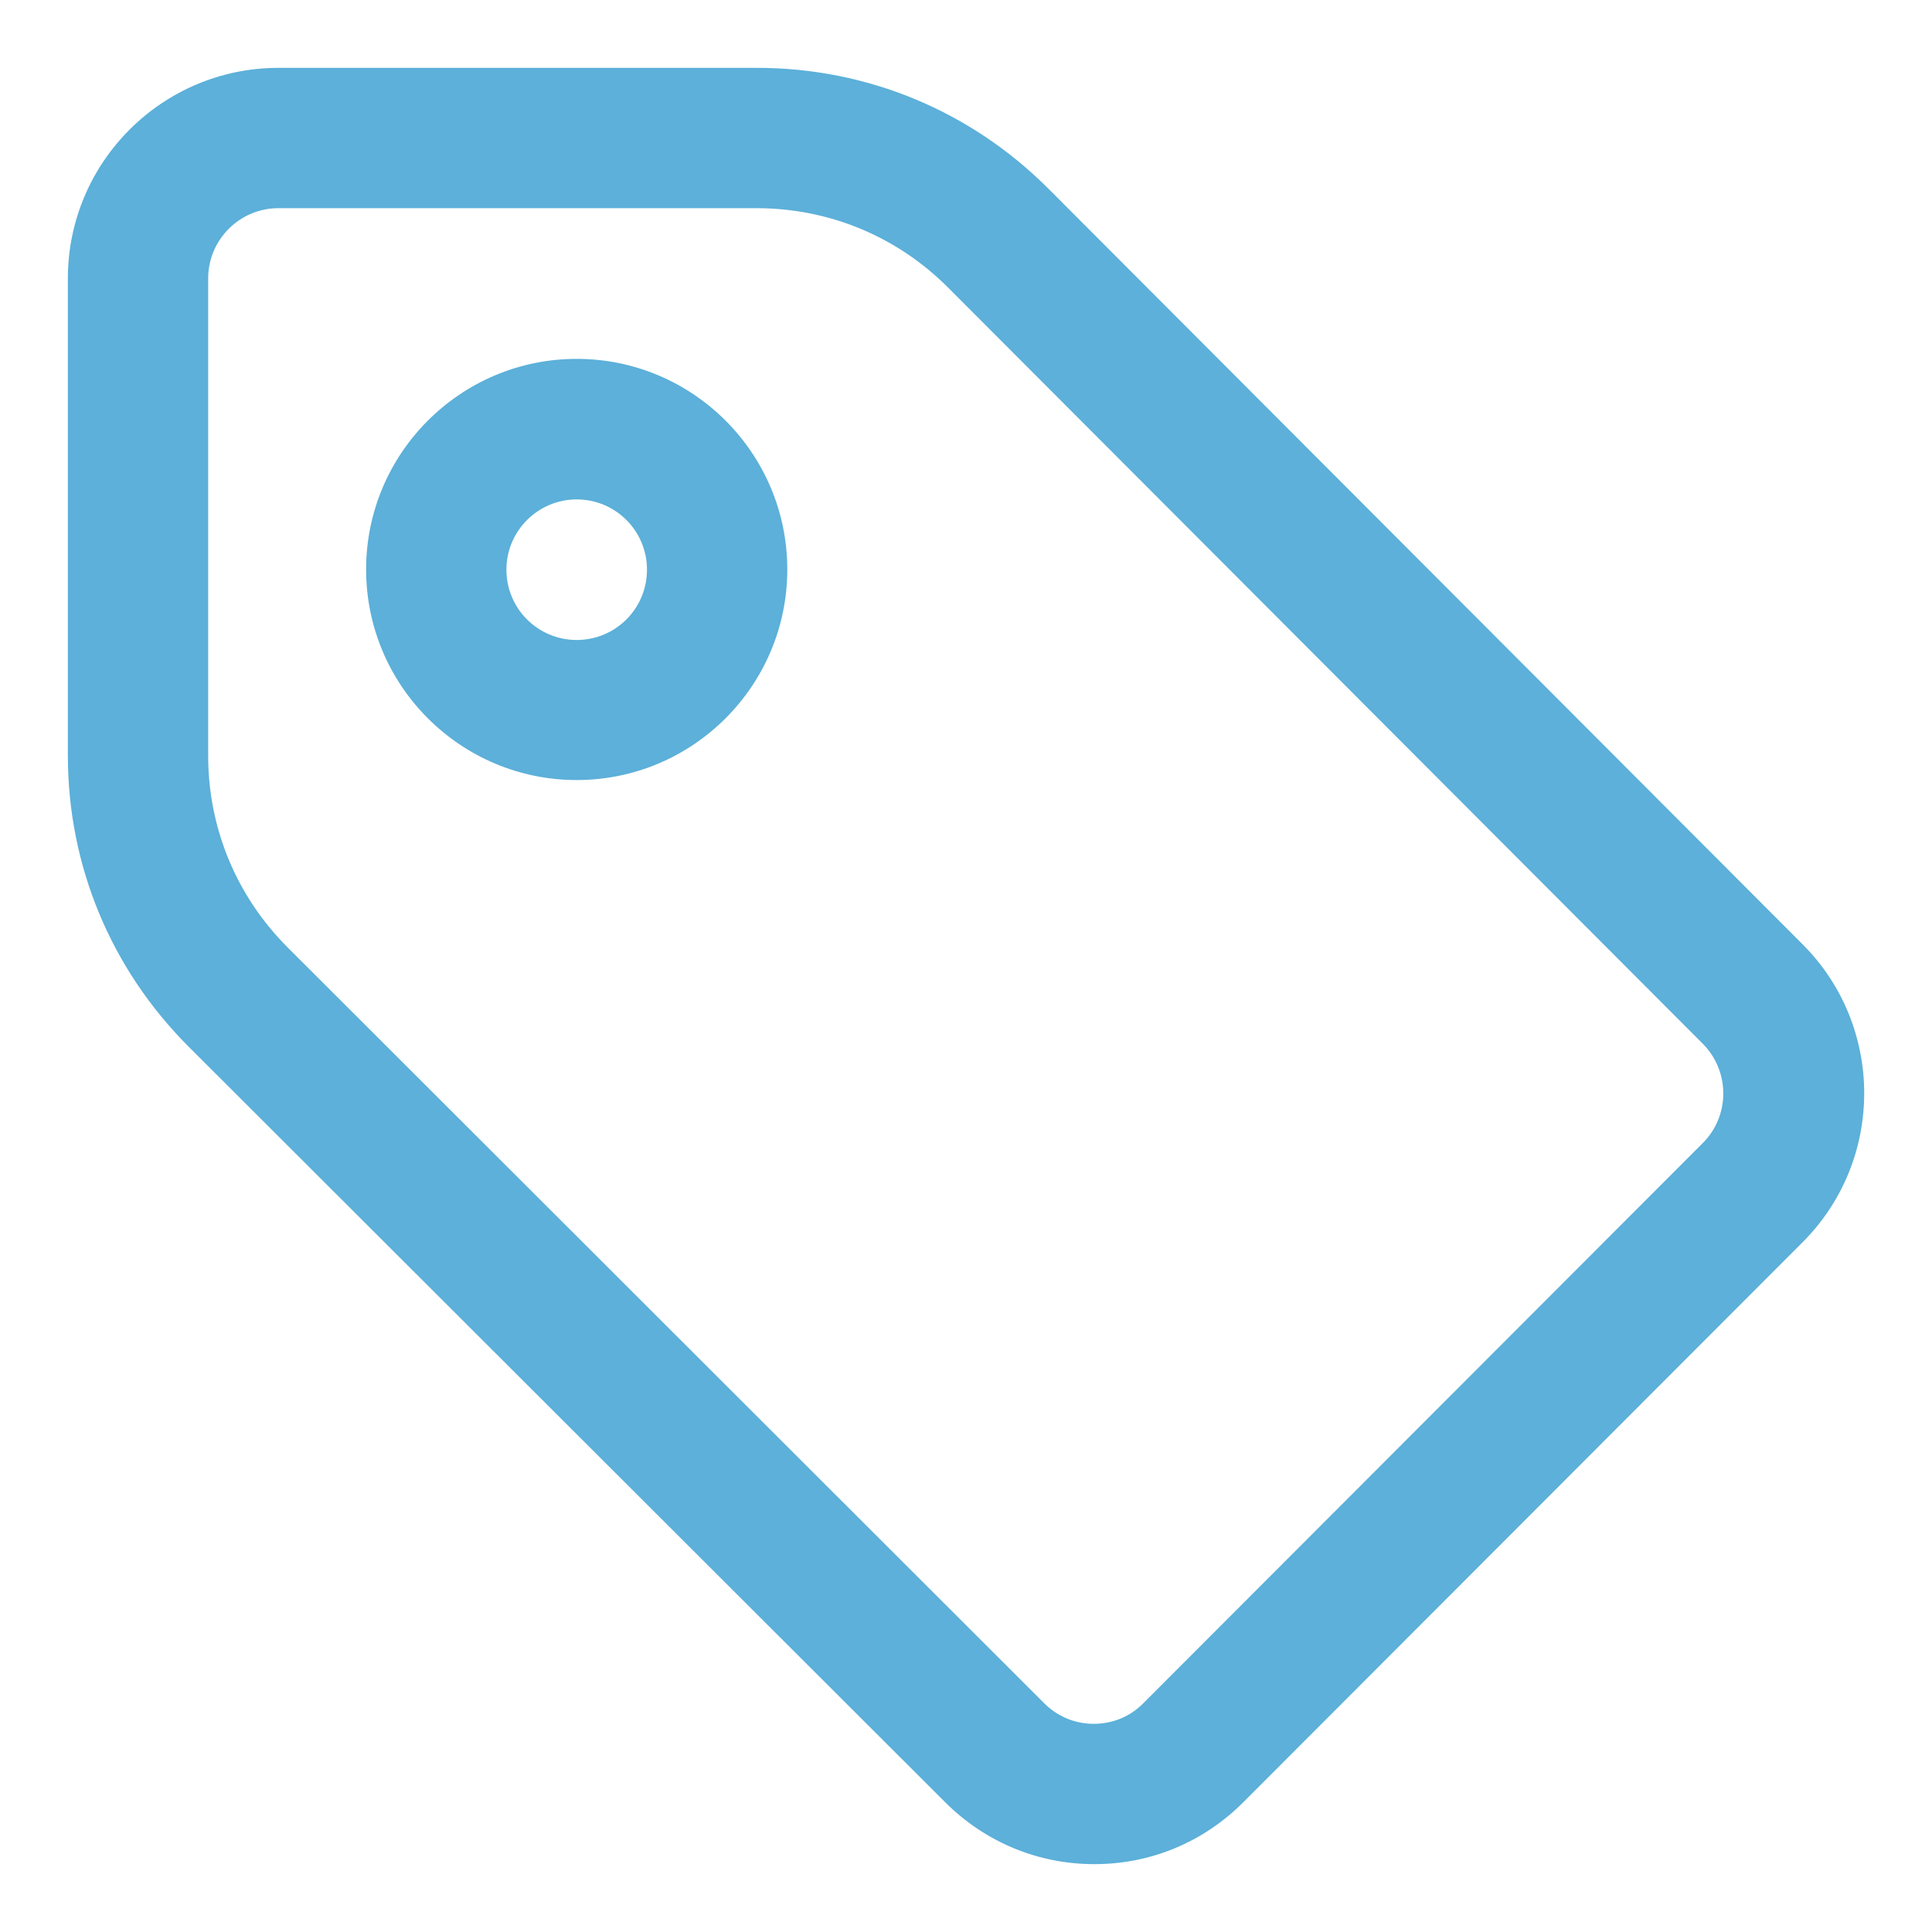 <?xml version="1.0" encoding="UTF-8"?><svg id="a" xmlns="http://www.w3.org/2000/svg" viewBox="0 0 80 80"><defs><style>.c{fill:#5cb0d9;}</style></defs><g id="b"><path class="c" d="m23.88,20.68c-1.6,0-2.91,1.3-2.91,2.91s1.3,2.91,2.91,2.91,2.91-1.3,2.91-2.91-1.3-2.91-2.91-2.91h0Zm0,11.62c-4.81,0-8.72-3.91-8.72-8.72s3.91-8.72,8.72-8.72,8.72,3.91,8.72,8.72-3.91,8.72-8.72,8.72h0Zm7.47-23.68H11.53c-1.6,0-2.91,1.3-2.91,2.91v19.76c0,3,1.17,5.82,3.29,7.94l31.33,31.3c.55.55,1.28.85,2.05.85h0c.78,0,1.51-.3,2.05-.85l23.17-23.2c1.13-1.13,1.13-2.97,0-4.11l-31.24-31.3c-2.12-2.13-4.94-3.3-7.95-3.3h0Zm13.96,68.57c-2.33,0-4.51-.91-6.16-2.55L7.81,43.34c-3.22-3.22-5-7.5-5-12.05V11.53c0-4.81,3.91-8.72,8.72-8.72h19.82c4.56,0,8.84,1.78,12.06,5l31.24,31.3c3.39,3.4,3.39,8.92,0,12.32l-23.17,23.2c-1.65,1.65-3.83,2.56-6.16,2.56h0Z"/></g></svg>